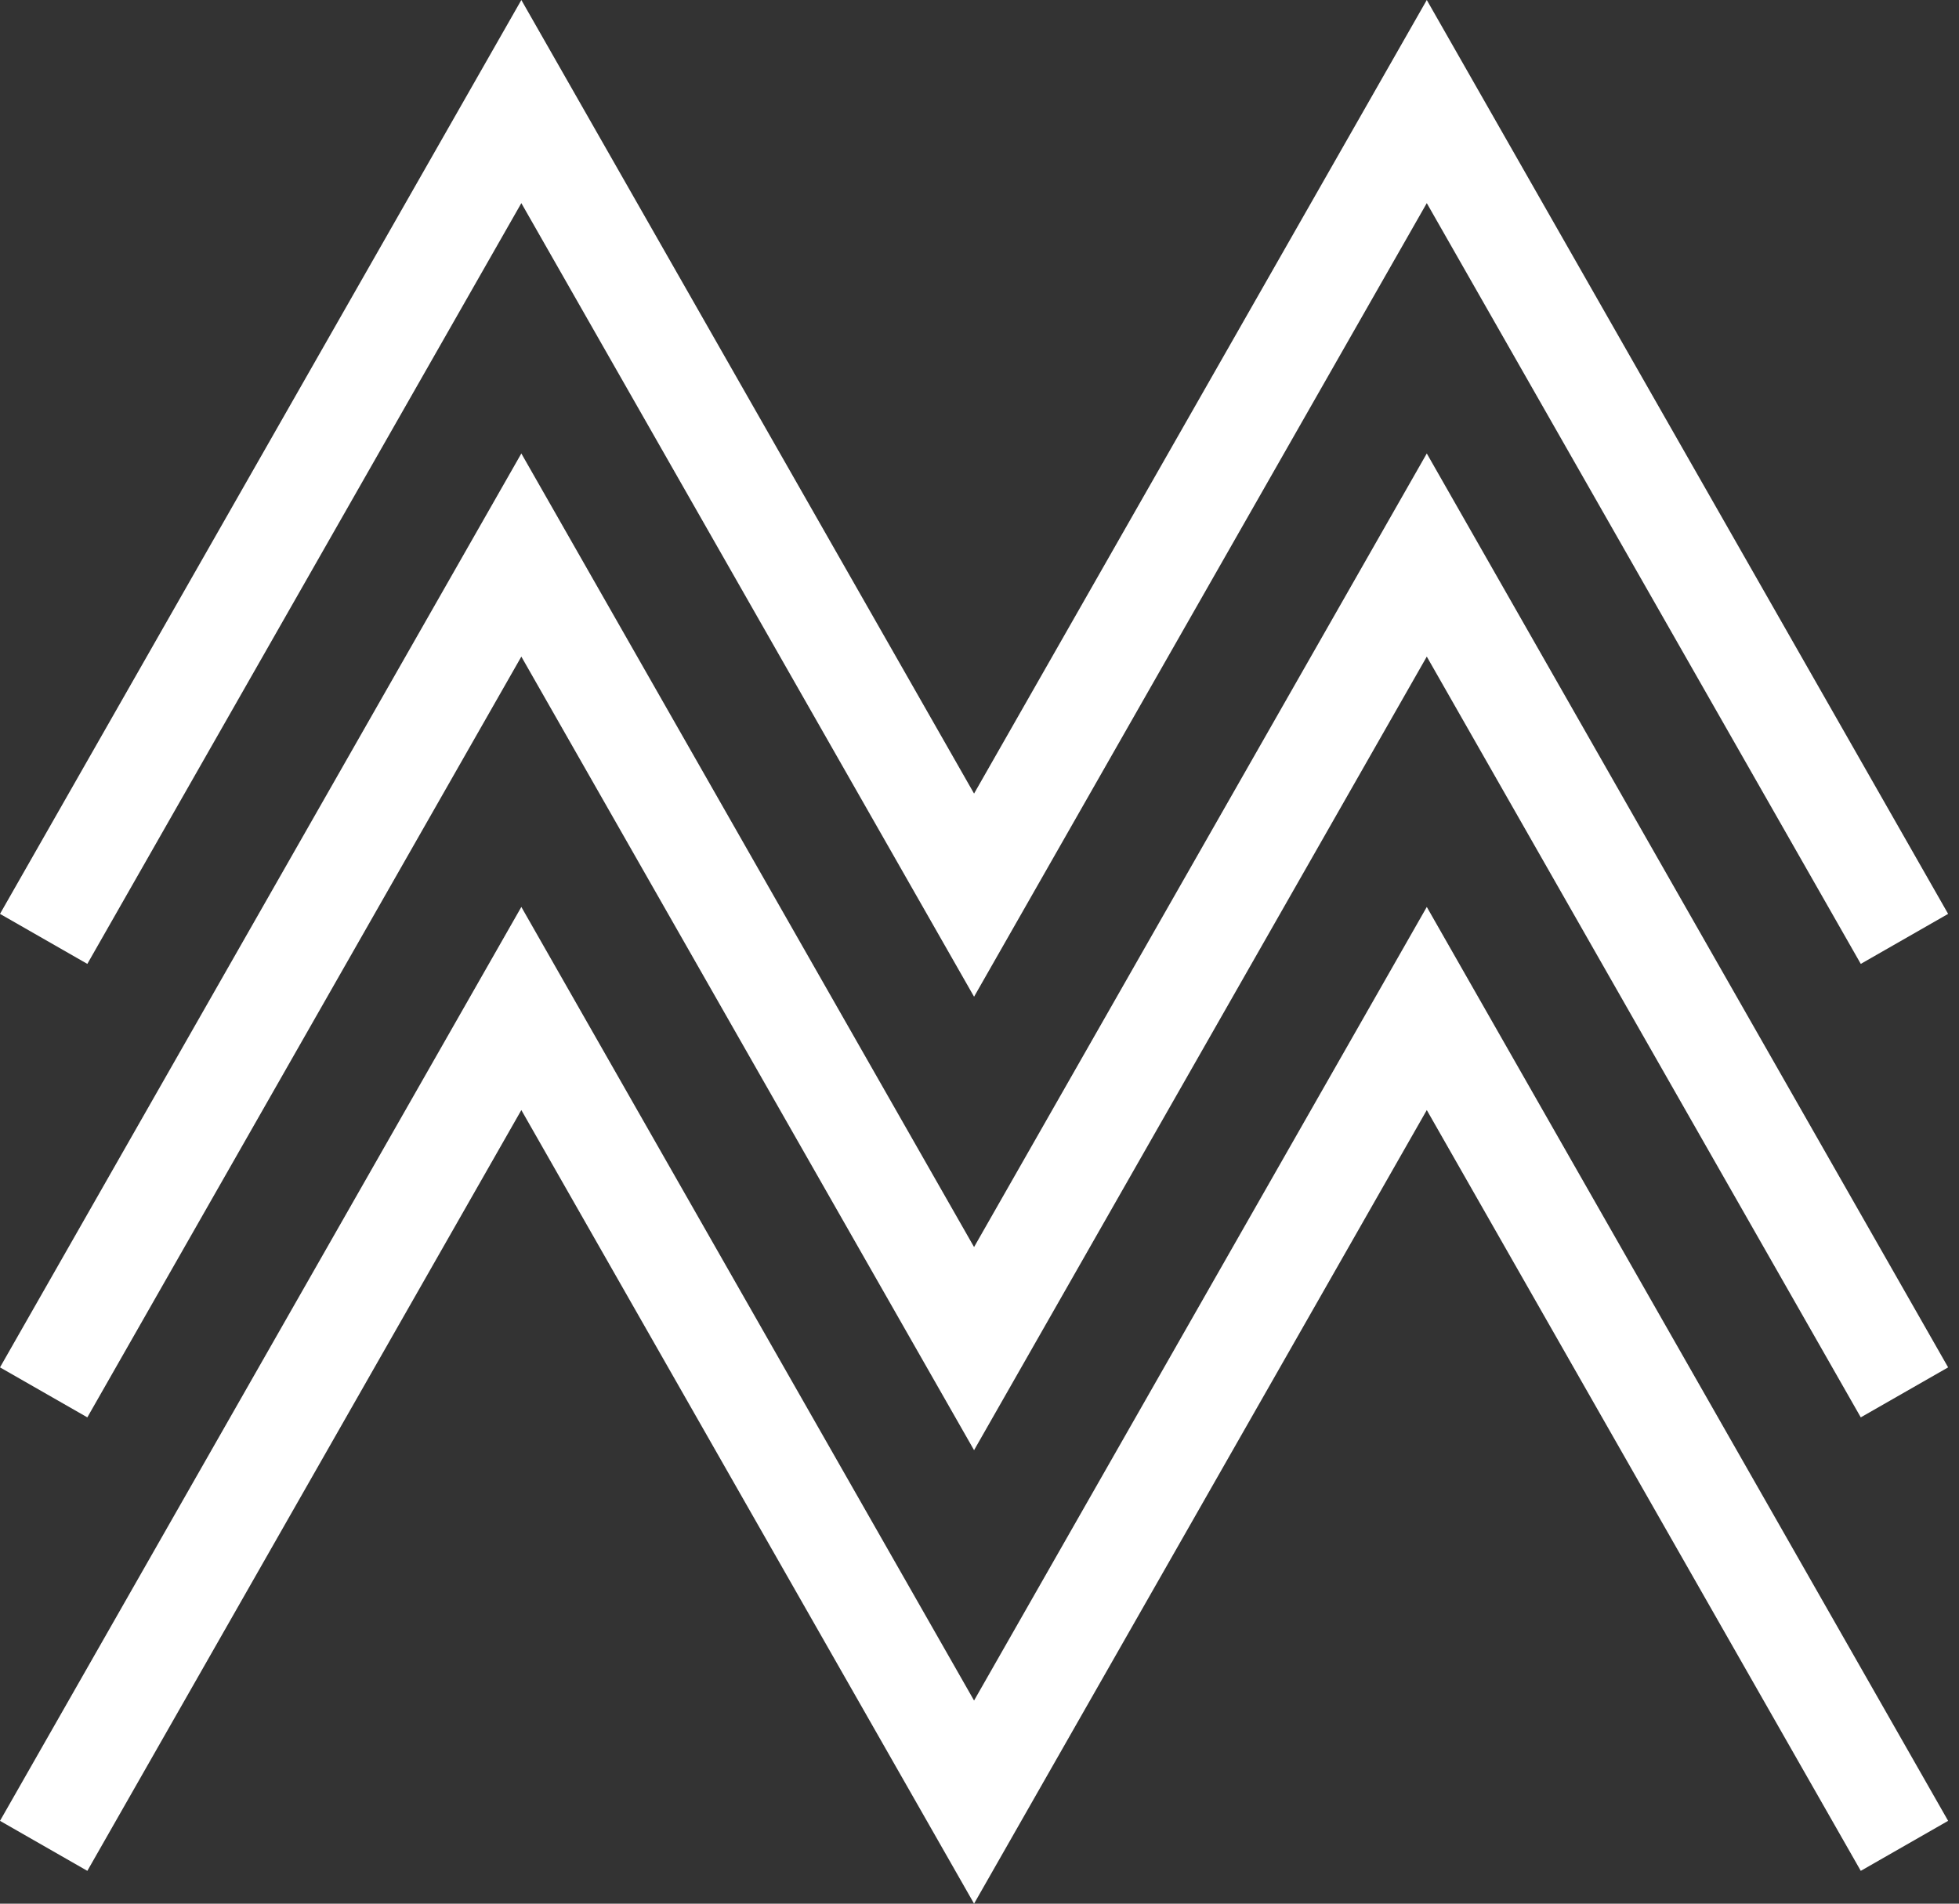 <svg width="142" height="138" viewBox="0 0 142 138" fill="none" xmlns="http://www.w3.org/2000/svg">
<rect x="0" y="0" width="142" height="138" fill="#333333" stroke="none"/>
<path d="M70.606 123.275L37.79 65.746L0 131.996L6.331 135.621L37.79 80.471L70.606 137.999L103.422 80.471L134.88 135.621L141.212 131.996L103.422 65.746L70.606 123.275Z" fill="white"/>
<path d="M70.606 90.401L37.79 32.873L0 99.123L6.331 102.747L37.79 47.598L70.606 105.126L103.422 47.598L134.88 102.747L141.212 99.123L103.422 32.873L70.606 90.401Z" fill="white"/>
<path d="M70.606 57.528L37.79 -2.45561e-05L0 66.249L6.331 69.874L37.79 14.725L70.606 72.253L103.422 14.725L134.88 69.874L141.212 66.249L103.422 -2.45561e-05L70.606 57.528Z" fill="white"/>
</svg>
